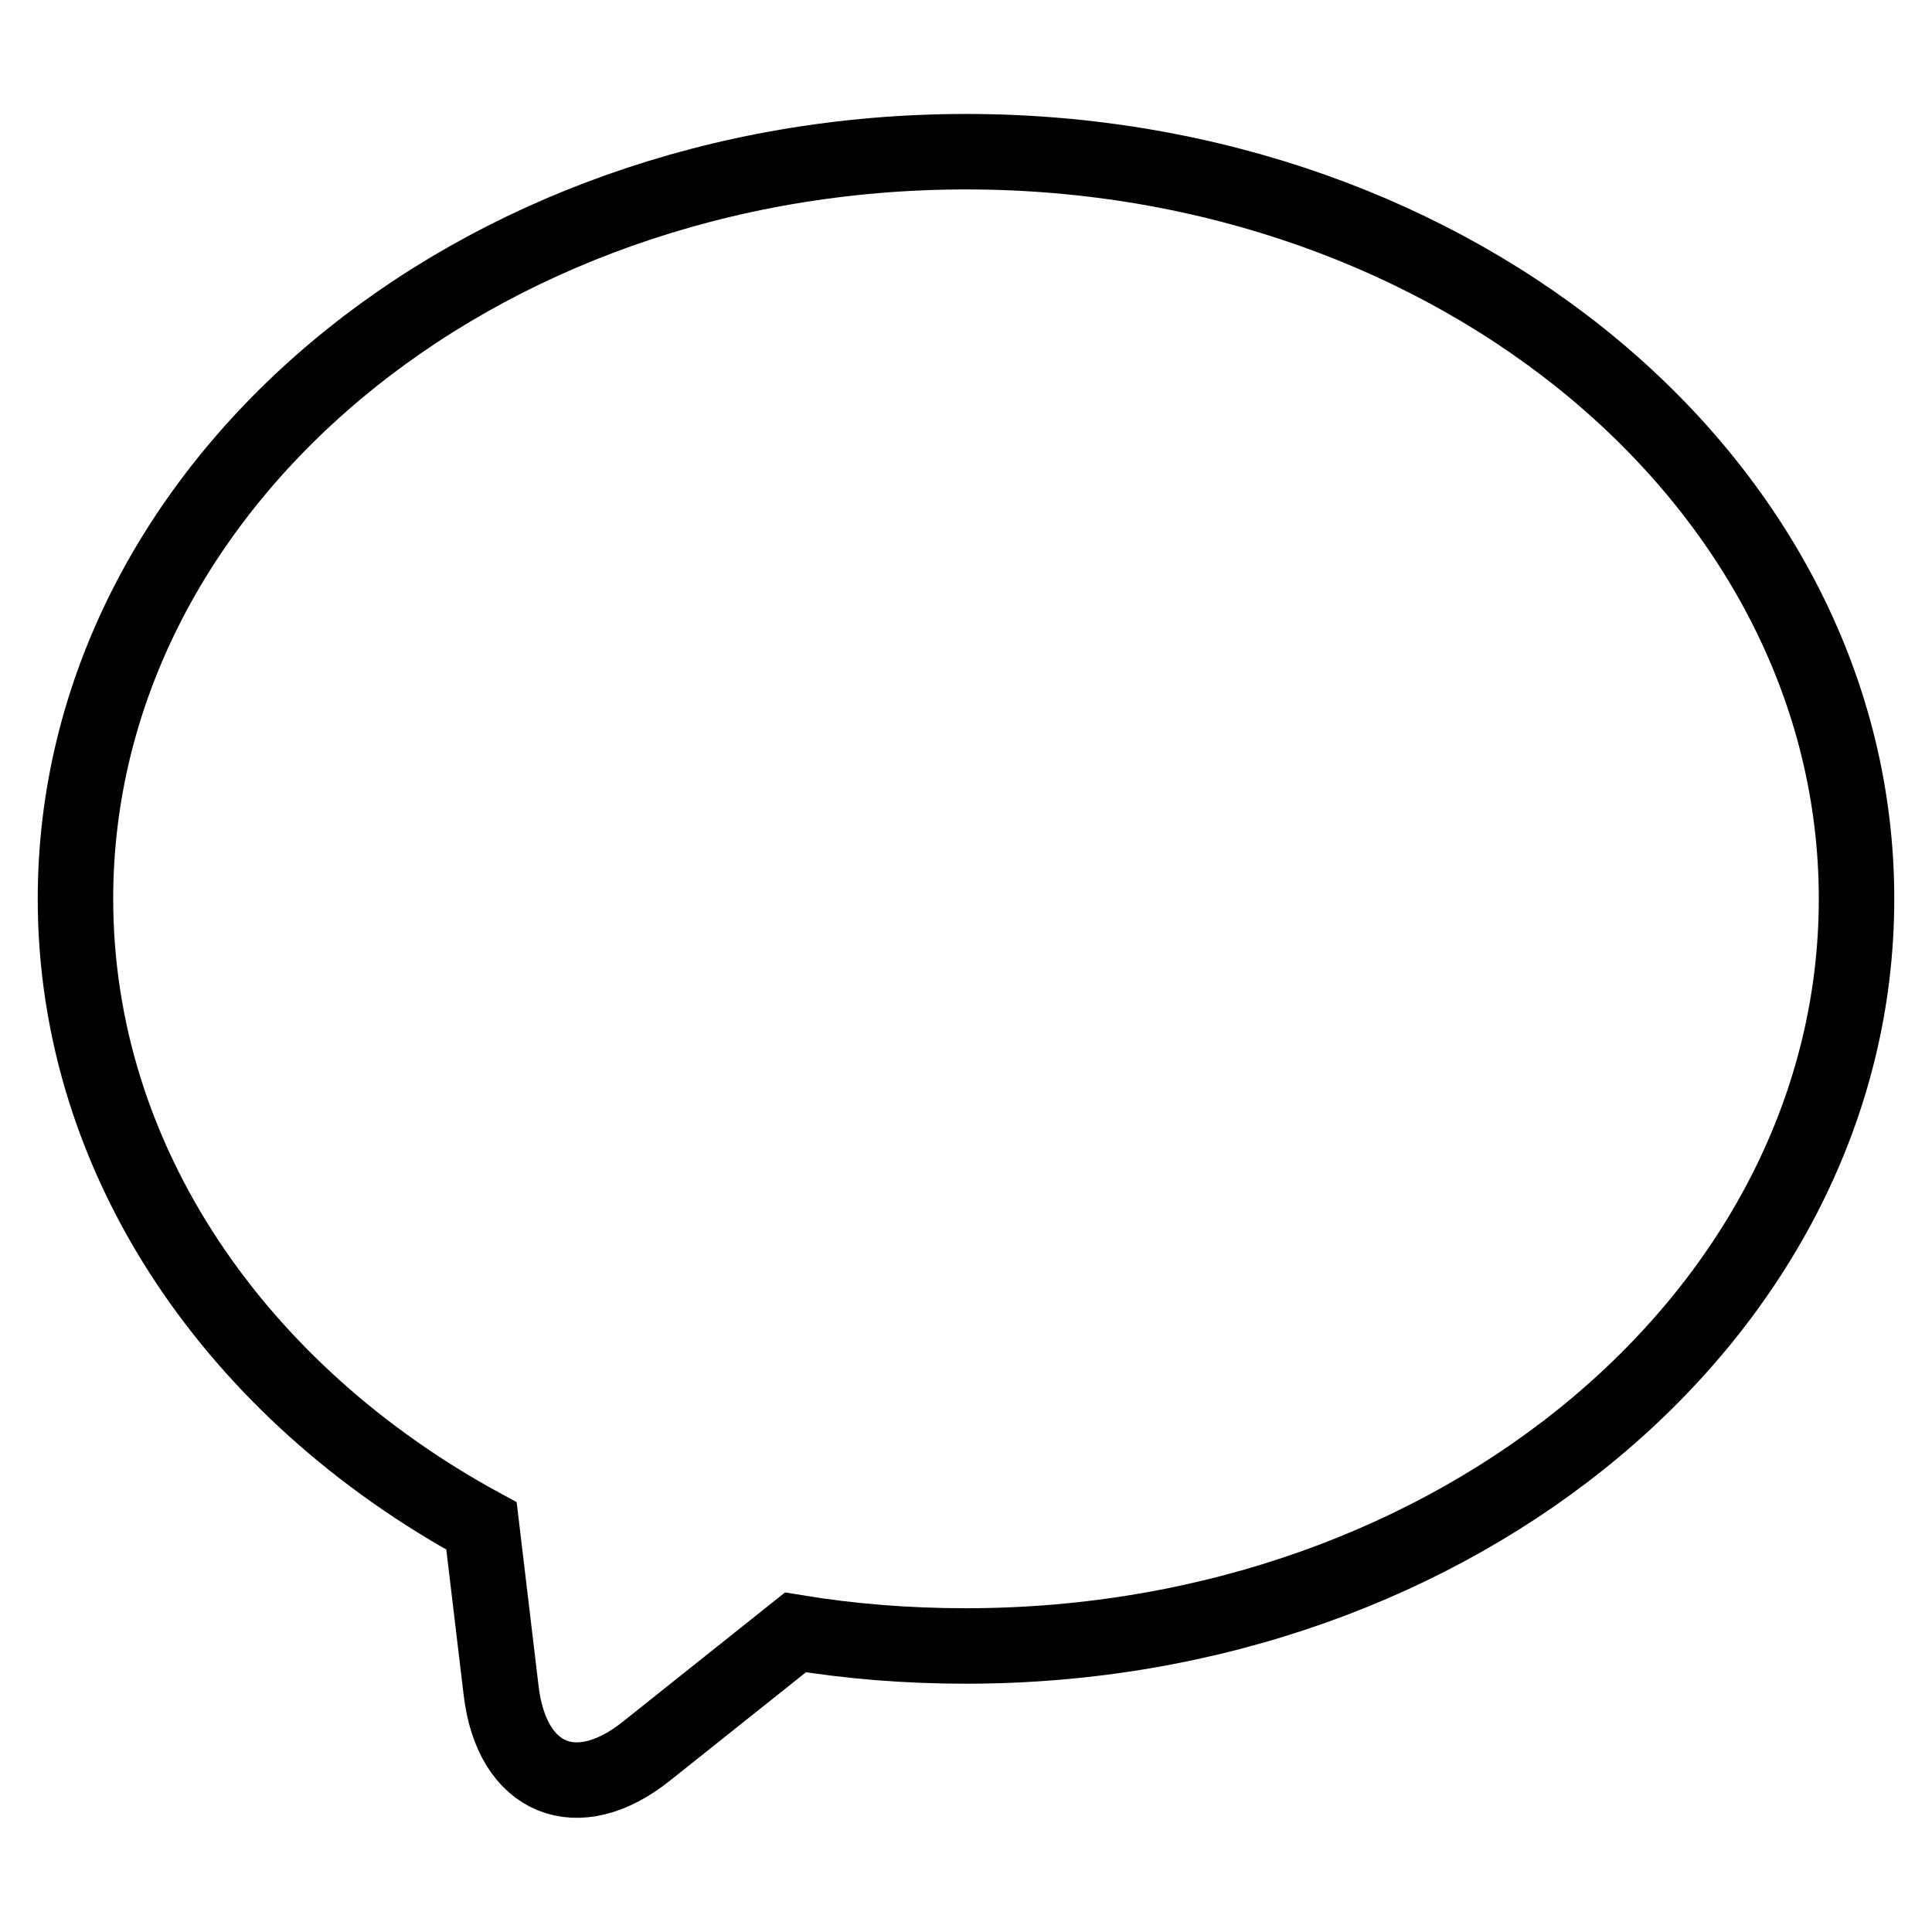 <?xml version="1.0" encoding="utf-8"?>
<!-- Svg Vector Icons : http://www.onlinewebfonts.com/icon -->
<!DOCTYPE svg PUBLIC "-//W3C//DTD SVG 1.1//EN" "http://www.w3.org/Graphics/SVG/1.1/DTD/svg11.dtd">
<svg version="1.1" xmlns="http://www.w3.org/2000/svg" xmlns:xlink="http://www.w3.org/1999/xlink" x="0px" y="0px" viewBox="0 0 256 256" enable-background="new 0 0 256 256" xml:space="preserve">
<g><g><path stroke-width="10" fill-opacity="0" stroke="#000000"  d="M105.4,216.3L85.7,232c-9.2,7.4-17.9,3.9-19.3-8l-2.6-21.8C31.5,184.6,10,154,10,119.1c0-54.7,52.8-99,118-99c65.2,0,118,44.3,118,99c0,54.7-52.8,99-118,99C120.2,218.1,112.7,217.5,105.4,216.3z"/></g></g>
</svg>